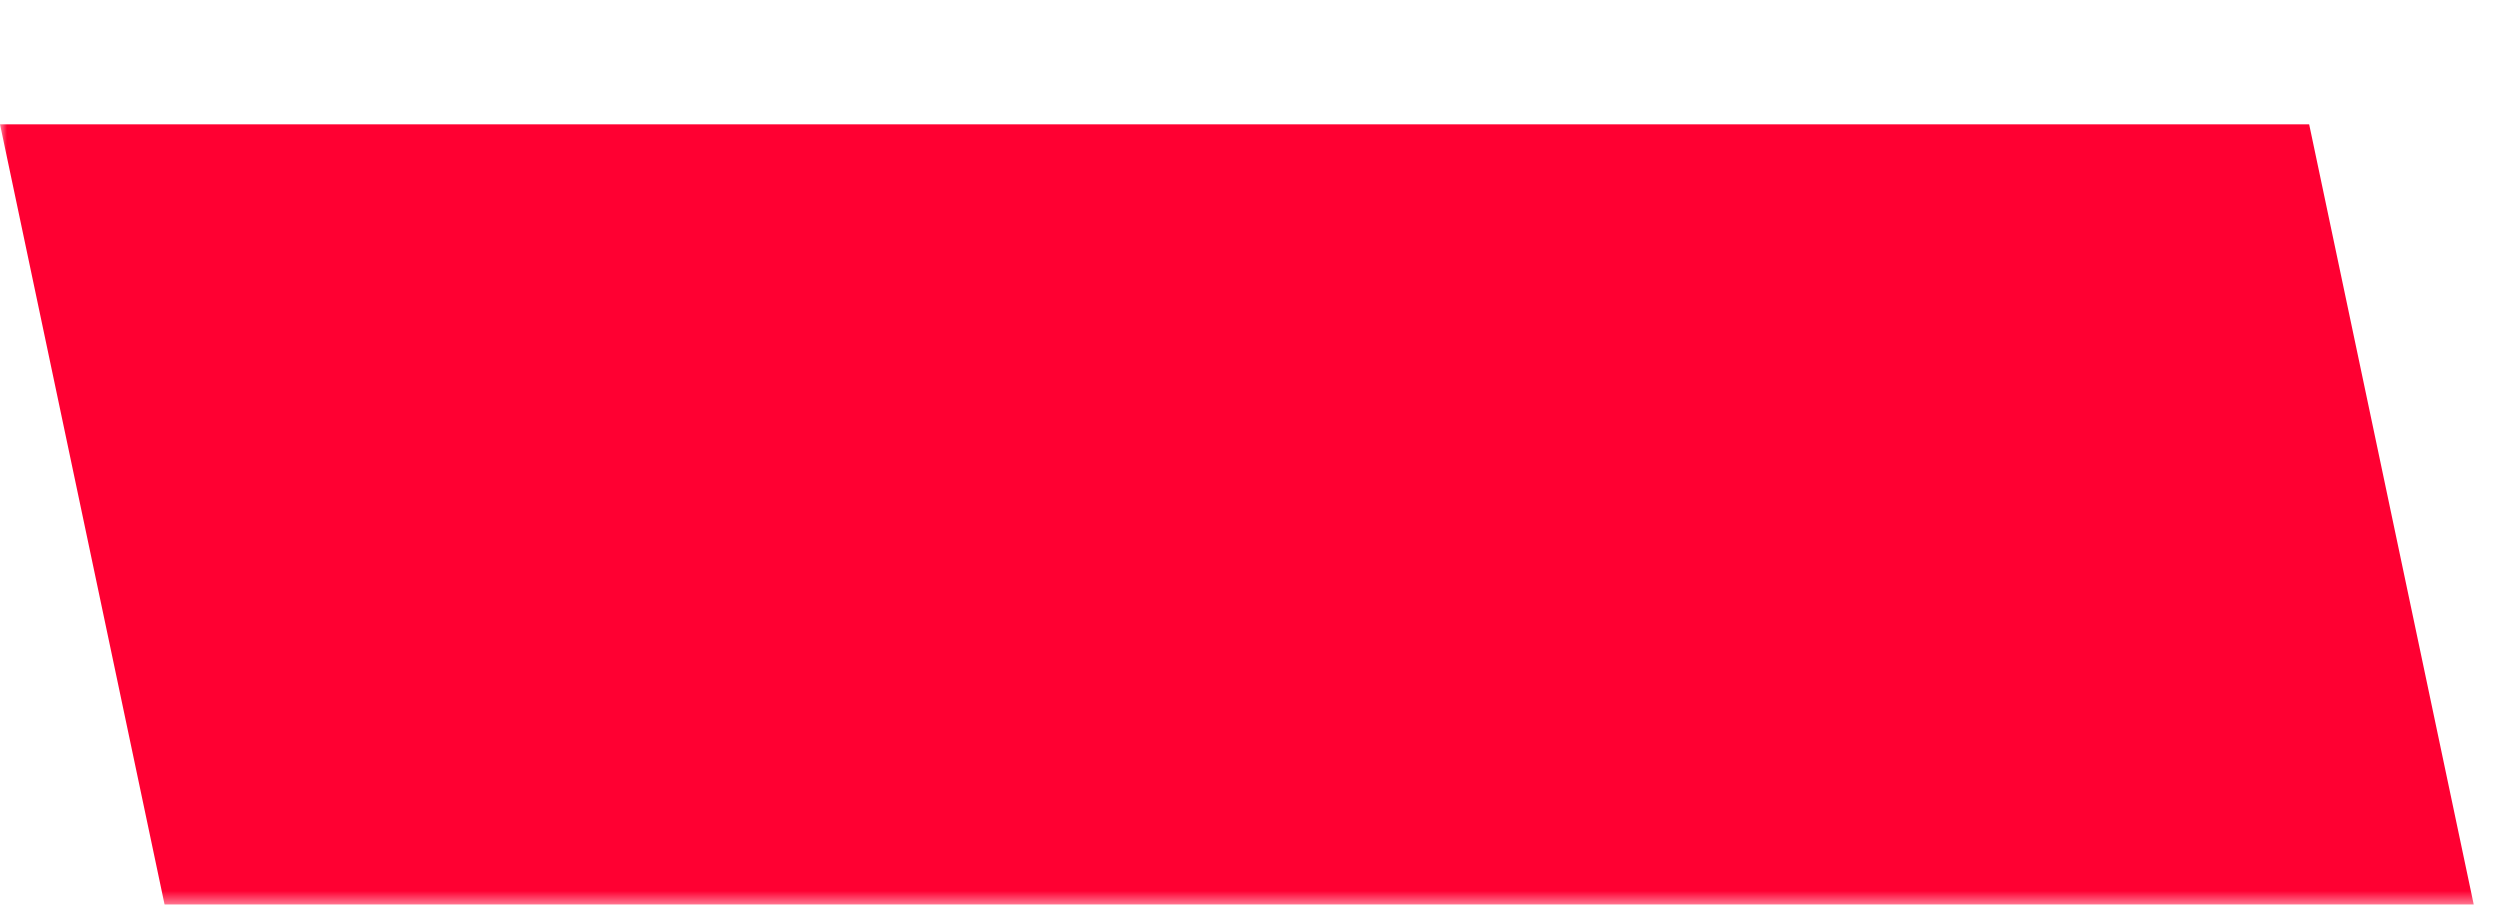 <?xml version="1.0" encoding="UTF-8"?> <svg xmlns="http://www.w3.org/2000/svg" viewBox="0 0 181.00 65.50" data-guides="{&quot;vertical&quot;:[],&quot;horizontal&quot;:[]}"><defs></defs><mask x="2.7284841053187847e-12" y="1.8189894035458565e-12" width="181" height="65.505" data-from-defs="true" maskUnits="userSpaceOnUse" maskContentUnits="userSpaceOnUse" id="tSvg14ba90b40f5"><path fill="white" stroke="none" fill-opacity="1" stroke-width="1" stroke-opacity="1" width="210" height="76" id="tSvg19315cd7b1b" title="Rectangle 2" d="M181 65.505C120.667 65.505 60.333 65.505 0 65.505C0 43.67 0 21.835 0 0C60.333 0 120.667 0 181 0C181 21.835 181 43.67 181 65.505" style="transform-origin: -12413px -10054px;"></path></mask><path fill="#FF0032" stroke="none" fill-opacity="1" stroke-width="1" stroke-opacity="1" mask="url(#tSvg14ba90b40f5)" id="tSvg251682baa7" title="Path 2" d="M167.183 9C111.455 9 55.727 9 -0 9C4.606 30.835 9.211 52.67 13.817 74.505C69.545 74.505 125.272 74.505 181 74.505C176.394 52.67 171.788 30.835 167.183 9Z"></path></svg> 